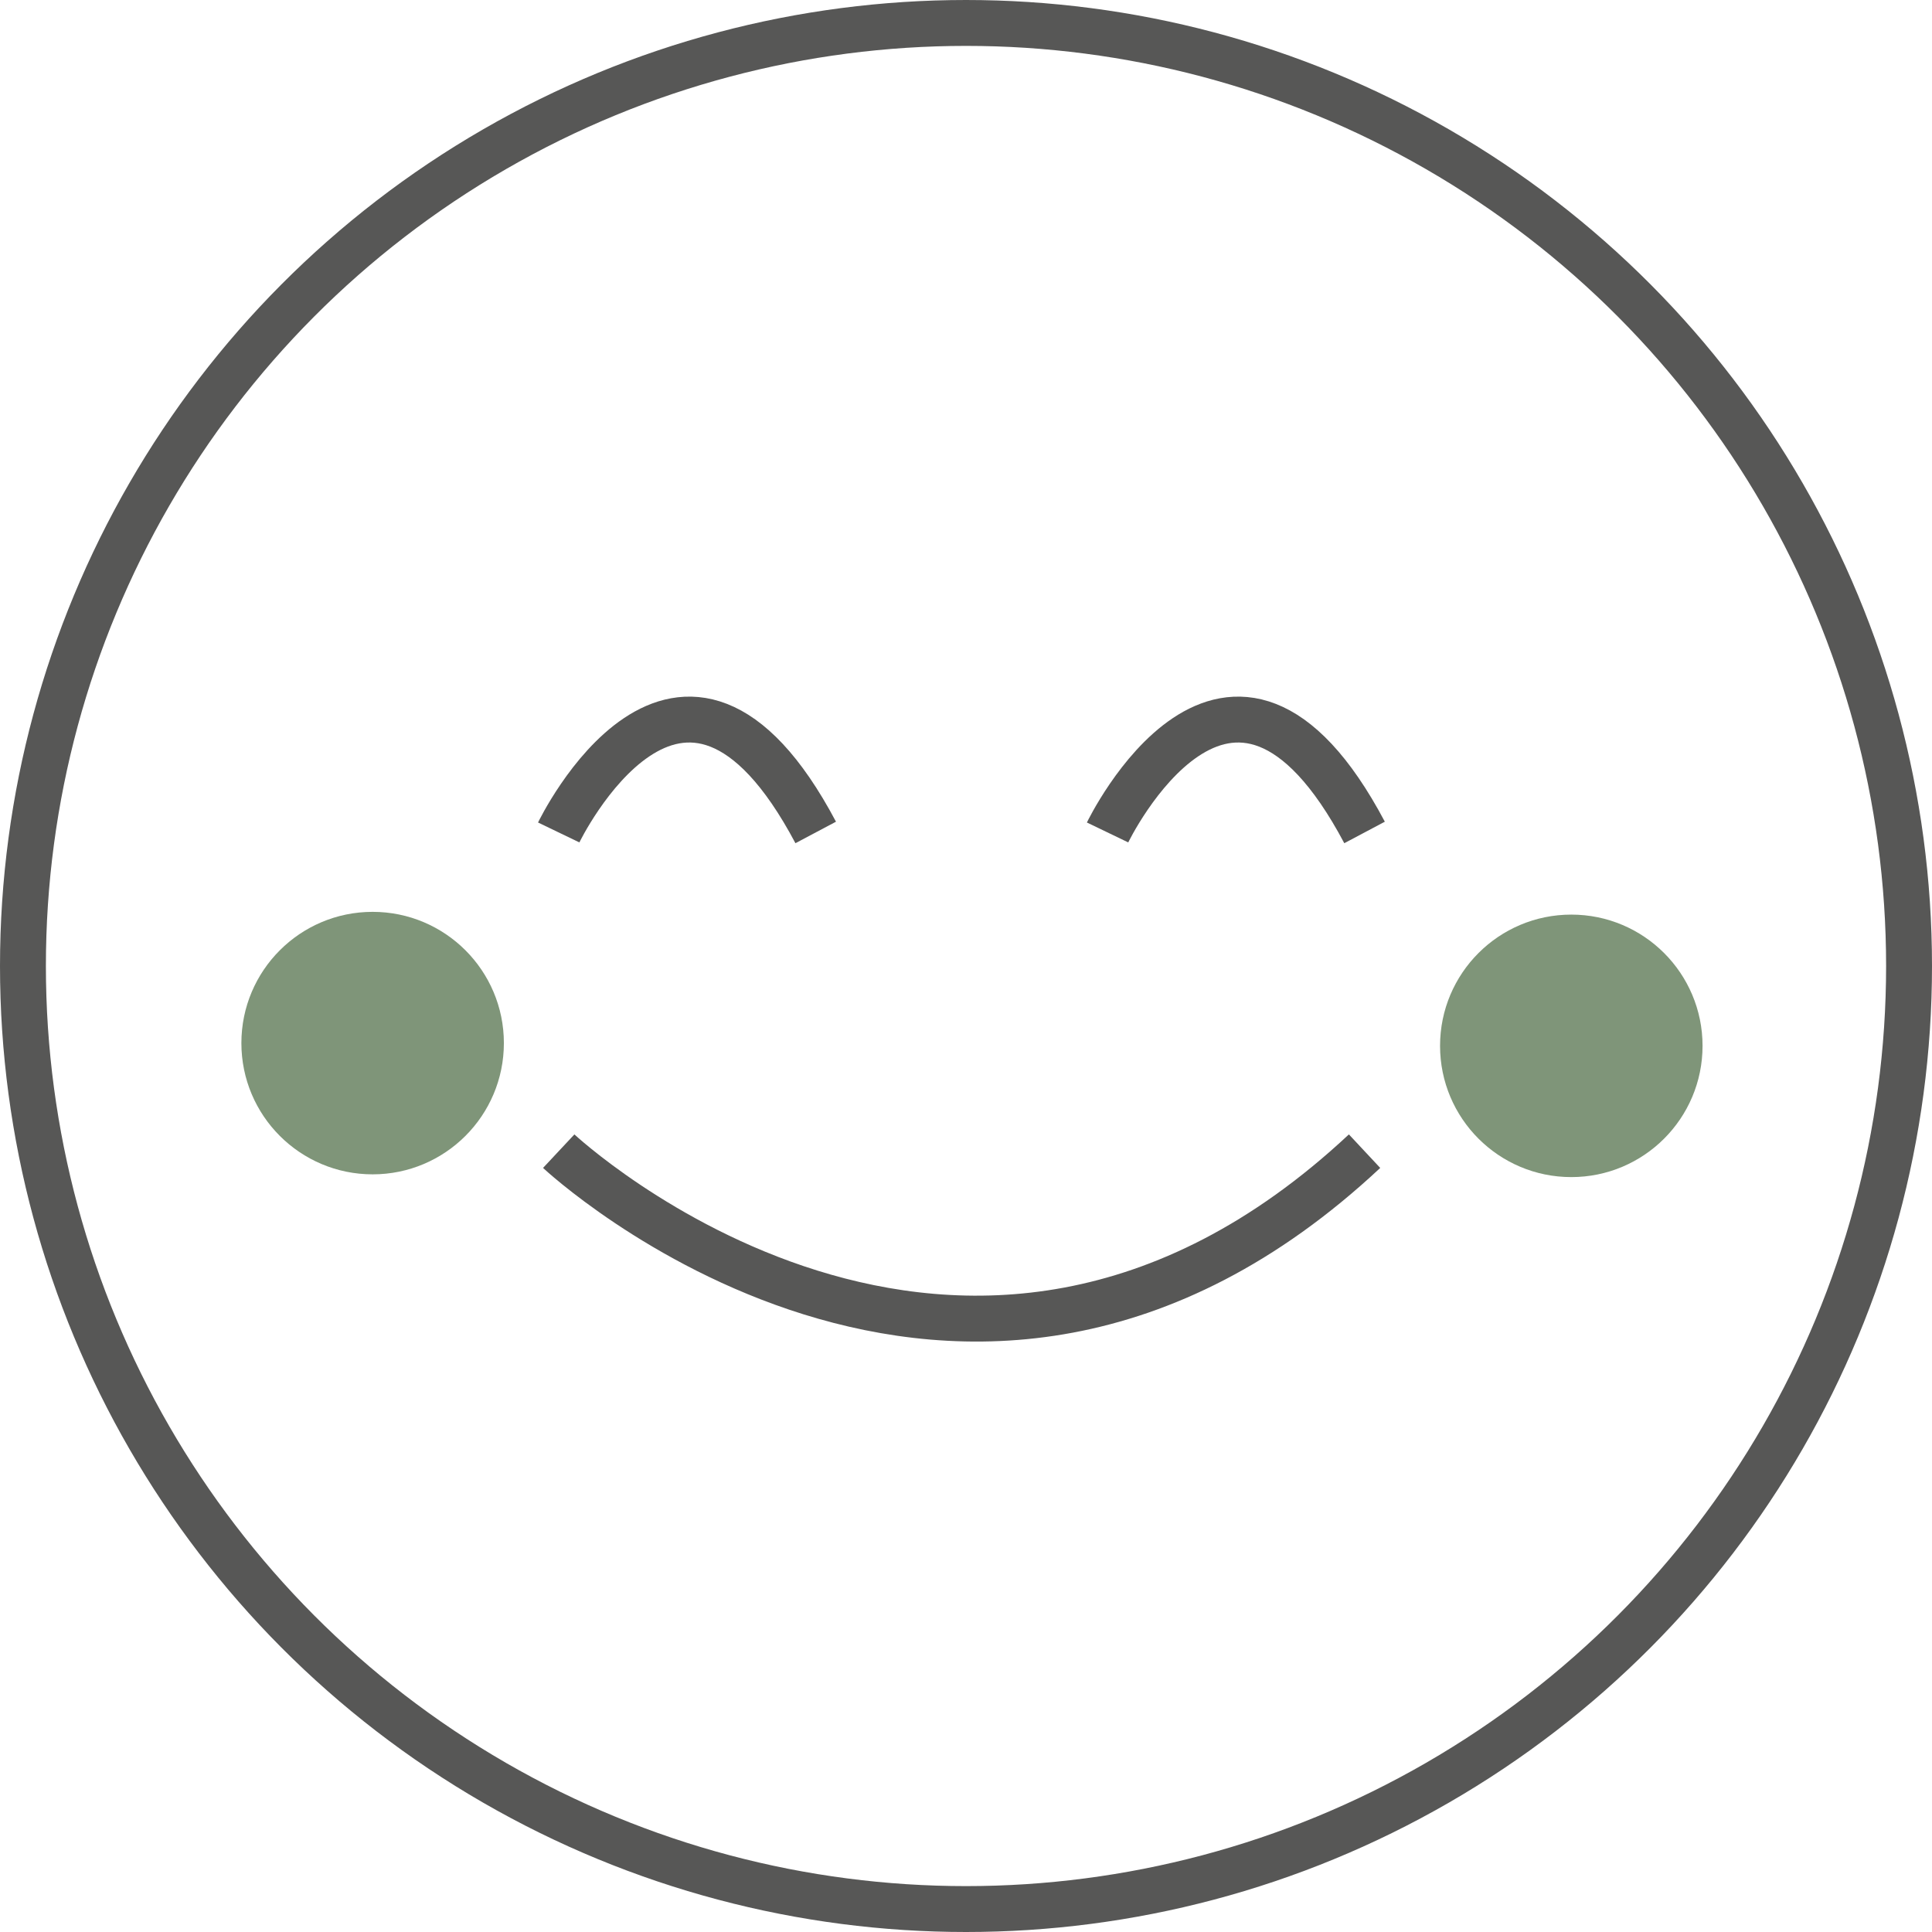 <svg xmlns="http://www.w3.org/2000/svg" id="Ebene_2" viewBox="0 0 84.2 84.2"><defs><style>.cls-1{fill:none;stroke:#575756;}.cls-1,.cls-2{stroke-miterlimit:10;stroke-width:2px;}.cls-2{fill:#7f9579;stroke:#7f9579;}</style></defs><g id="Ebene_1-2"><circle class="cls-1" cx="42.1" cy="42.1" r="41.1"></circle><path class="cls-1" d="m48.27,36.28s5.33-11.07,11.2,0"></path><path class="cls-1" d="m24.35,36.28s5.33-11.07,11.2,0"></path><circle class="cls-2" cx="68.48" cy="45.58" r="4.72"></circle><circle class="cls-2" cx="16.24" cy="45.46" r="4.72"></circle><path class="cls-1" d="m24.35,50.17s17.55,16.42,35.12,0"></path></g></svg>